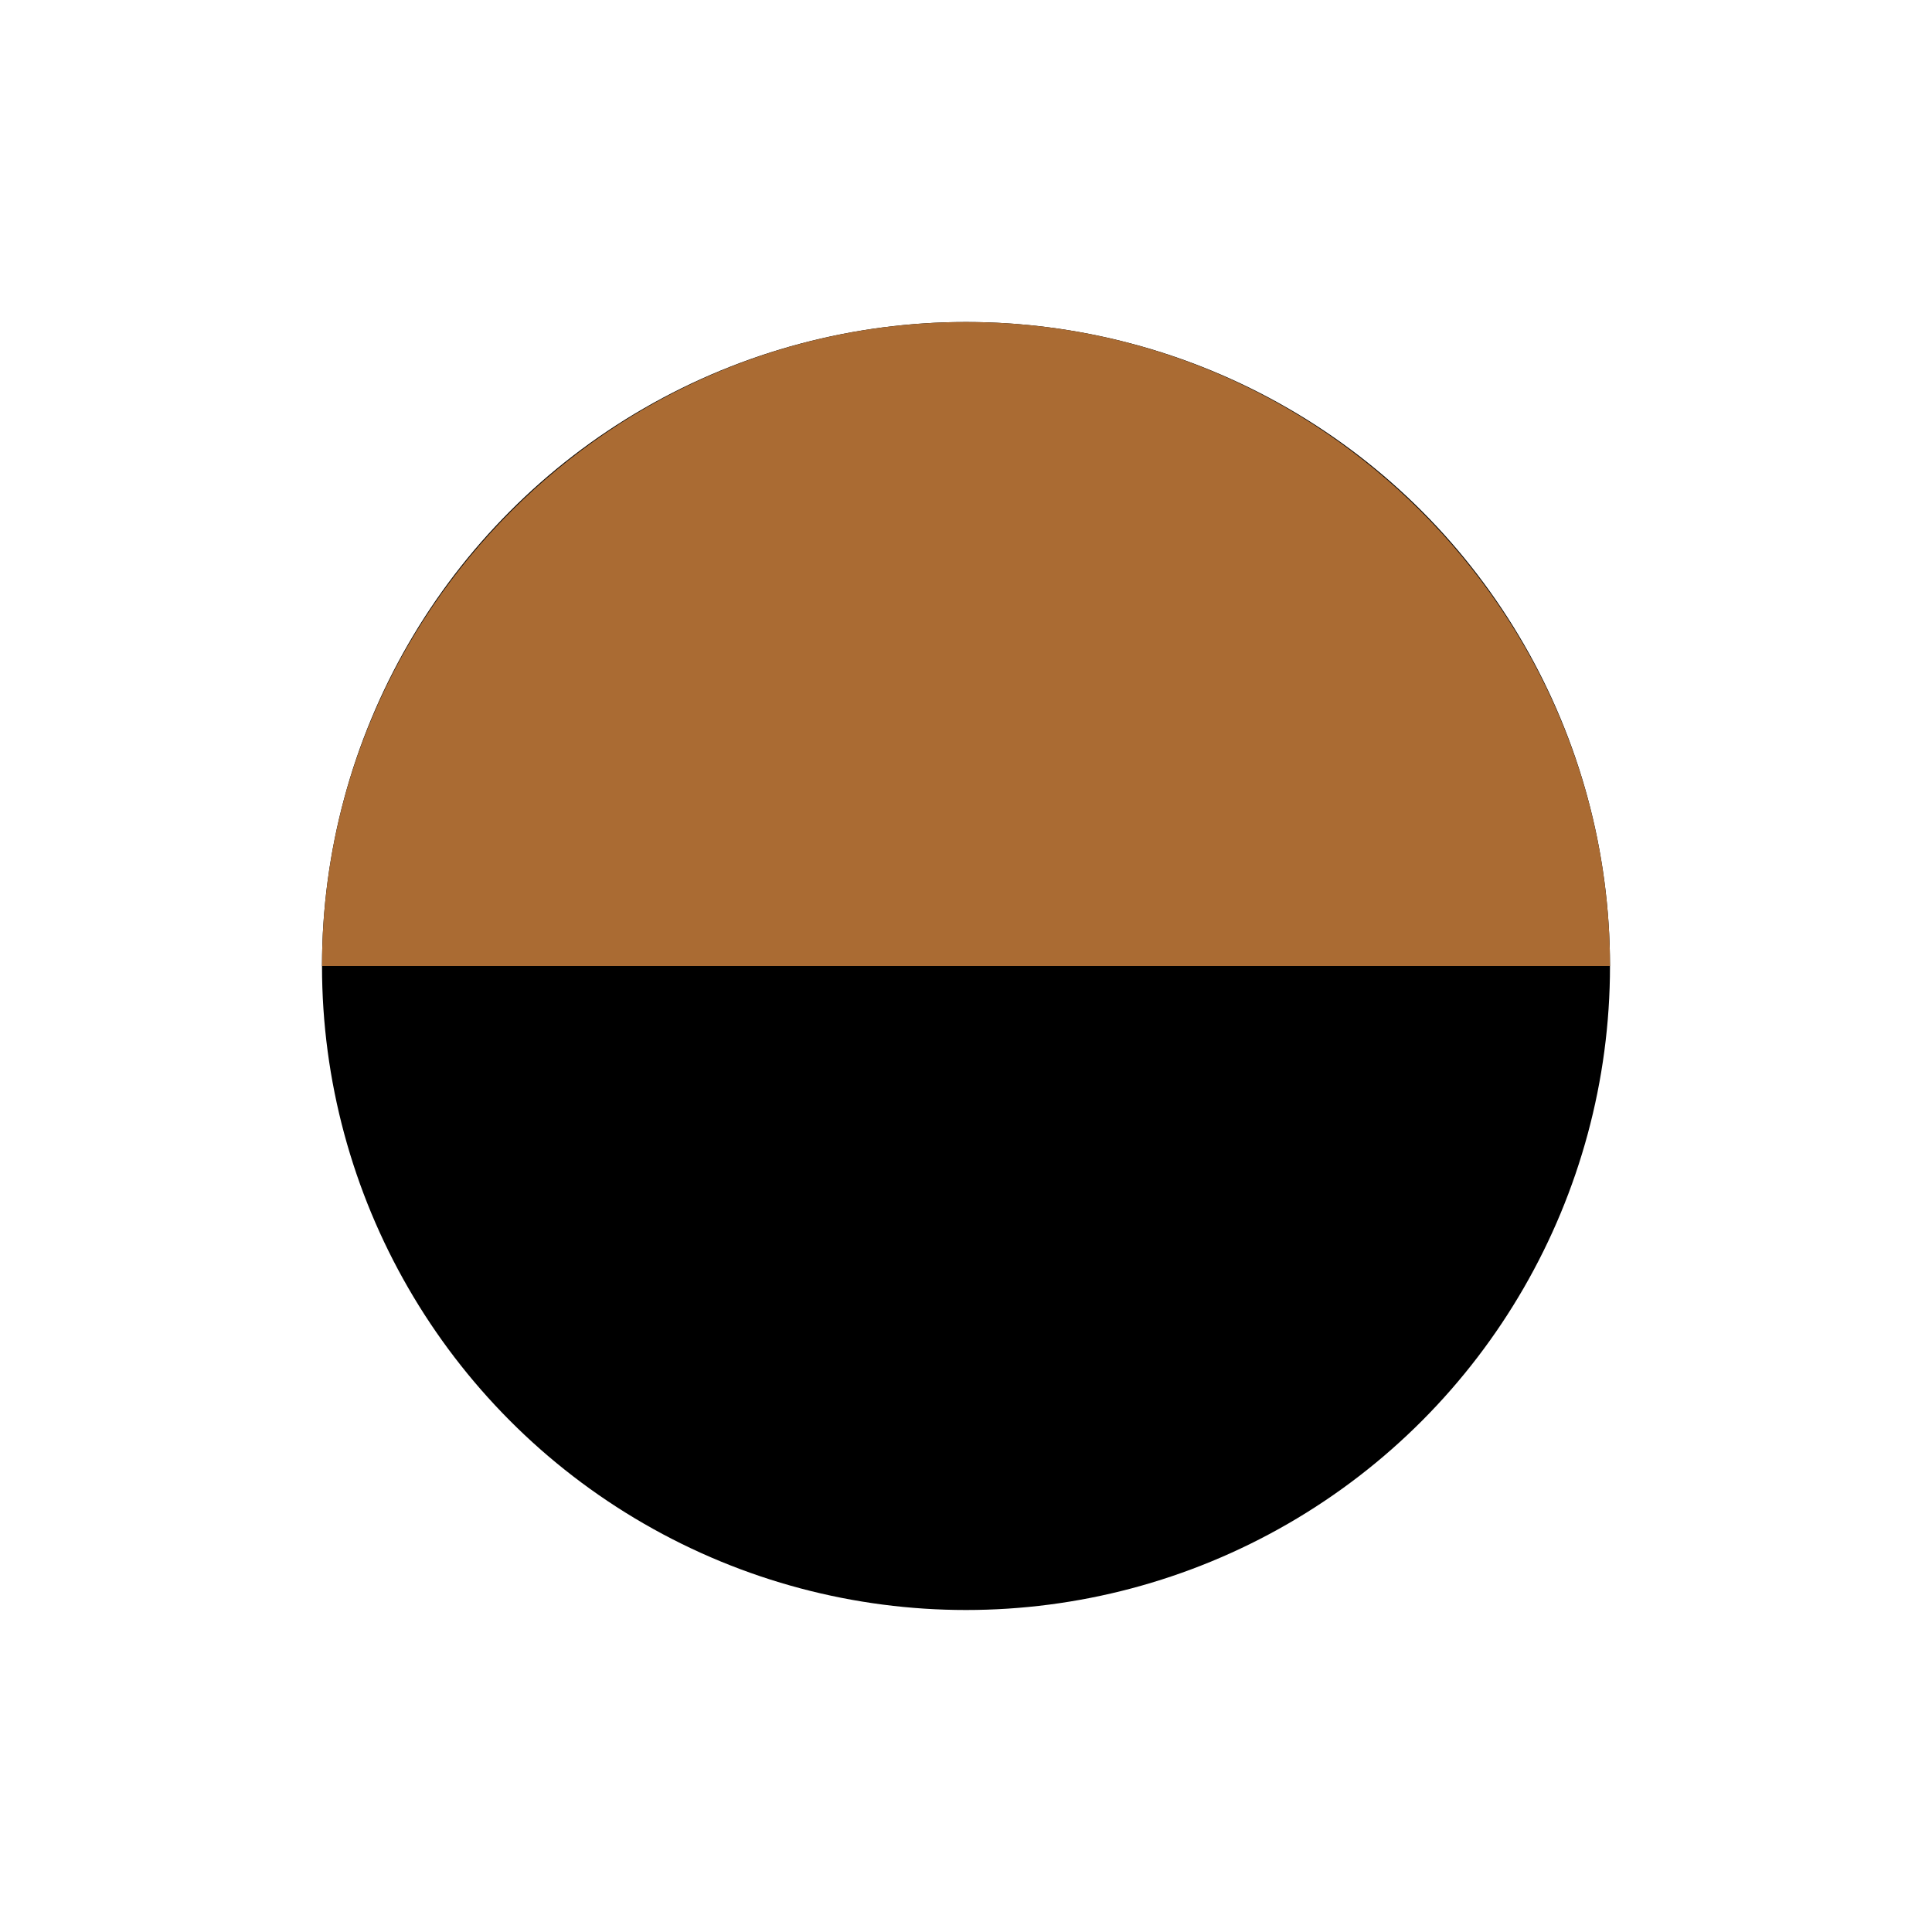 <svg xmlns="http://www.w3.org/2000/svg" xmlns:xlink="http://www.w3.org/1999/xlink" version="1.1" id="Layer_1" x="0px" y="0px" viewBox="0 0 24 24" style="enable-background:new 0 0 24 24;" xml:space="preserve">
<style type="text/css">
	.st0{fill:#AA6B33;}
</style>
<g id="Page-1_1_">
	<g id="Ui-elements-part-2_1_" transform="translate(-1115, -369)">
		<g id="navy-brown_1_" transform="translate(1116, 370)">
			<circle id="Oval-Copy-7_23_" cx="11" cy="11" r="8"/>
		</g>
	</g>
</g>
<g id="Page-1">
	<g id="Ui-elements-part-2" transform="translate(-1115, -369)">
		<g id="navy-brown" transform="translate(1116, 370)">
			<path id="Oval-Copy-7" class="st0" d="M3,11c0-4.4,3.6-8,8-8s8,3.6,8,8"/>
		</g>
	</g>
</g>
</svg>